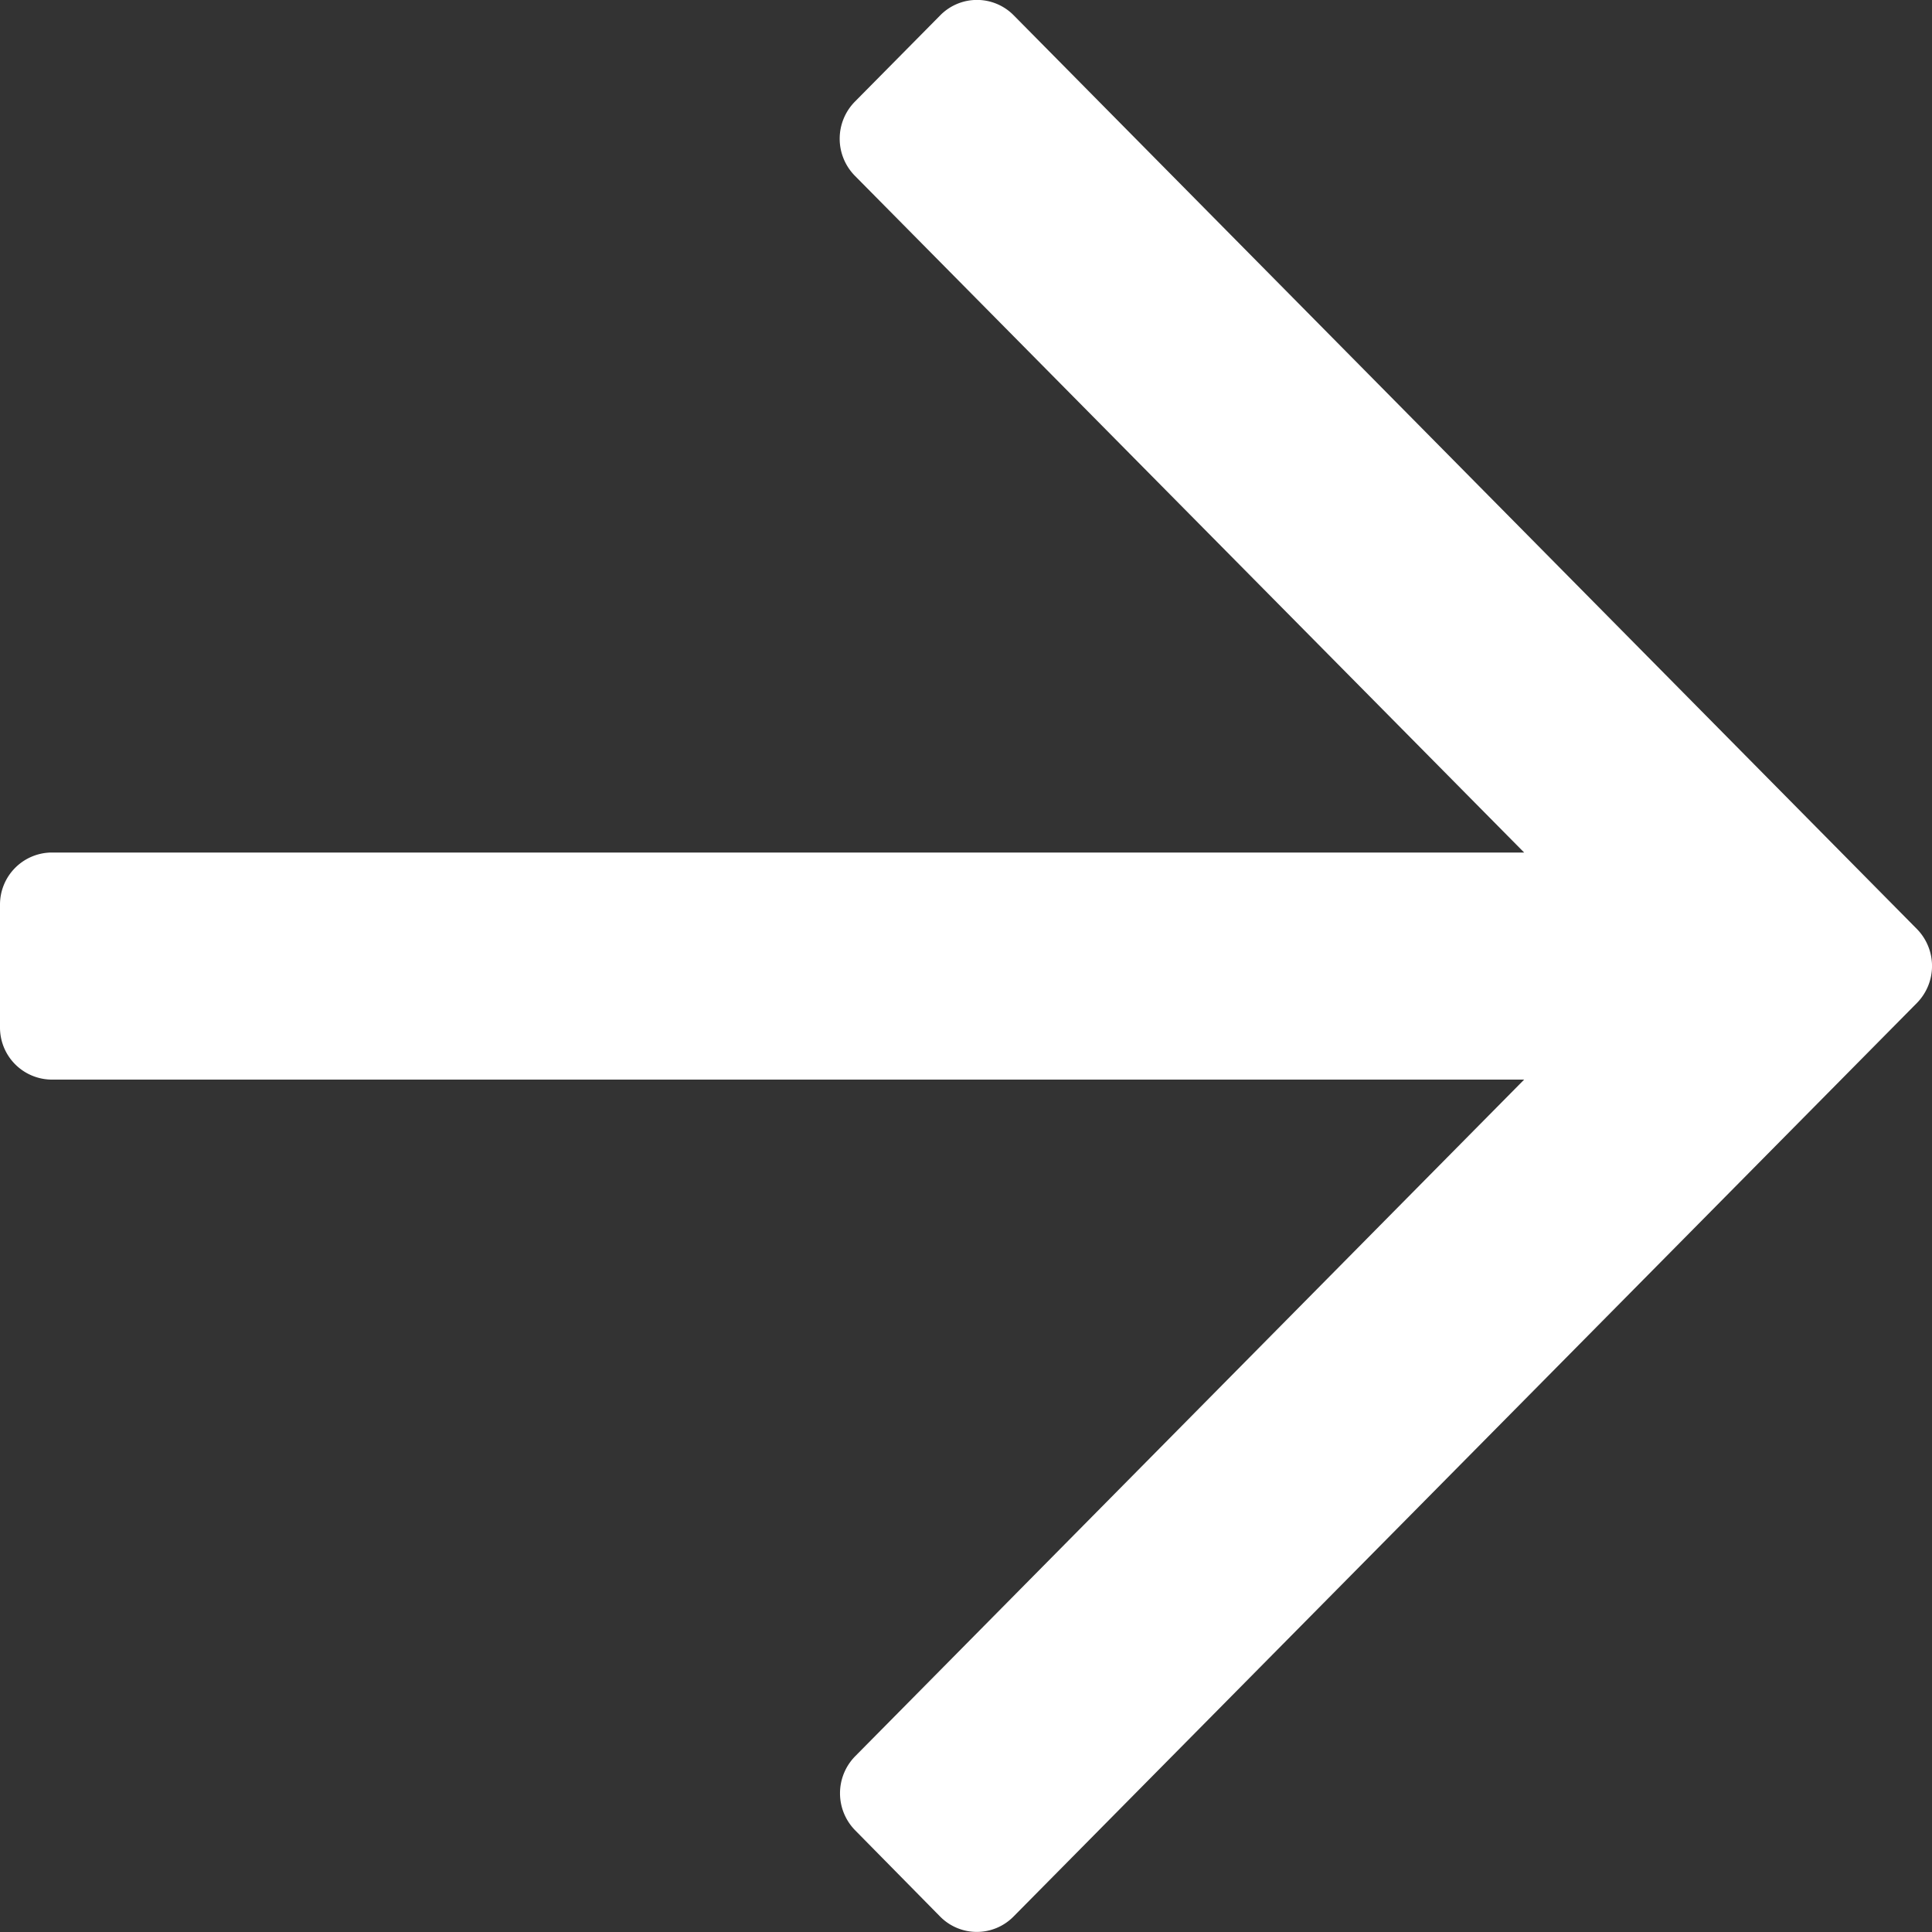 <svg xmlns="http://www.w3.org/2000/svg" width="30" height="30" class="arrow-right"><rect width="100%" height="100%" fill="#333333" stroke="none"/><path fill="#fff" d="m14.6.238-1.326 1.341a.82.82 0 0 0 0 1.15l10.393 10.509H.8a.808.808 0 0 0-.8.813v1.9a.808.808 0 0 0 .8.813h22.867L13.279 27.271a.82.82 0 0 0 0 1.15l1.321 1.341a.8.8 0 0 0 1.136 0l14.029-14.187a.82.82 0 0 0 0-1.15L15.741.238a.8.8 0 0 0-1.141 0Z" data-name="Path 254"/></svg>